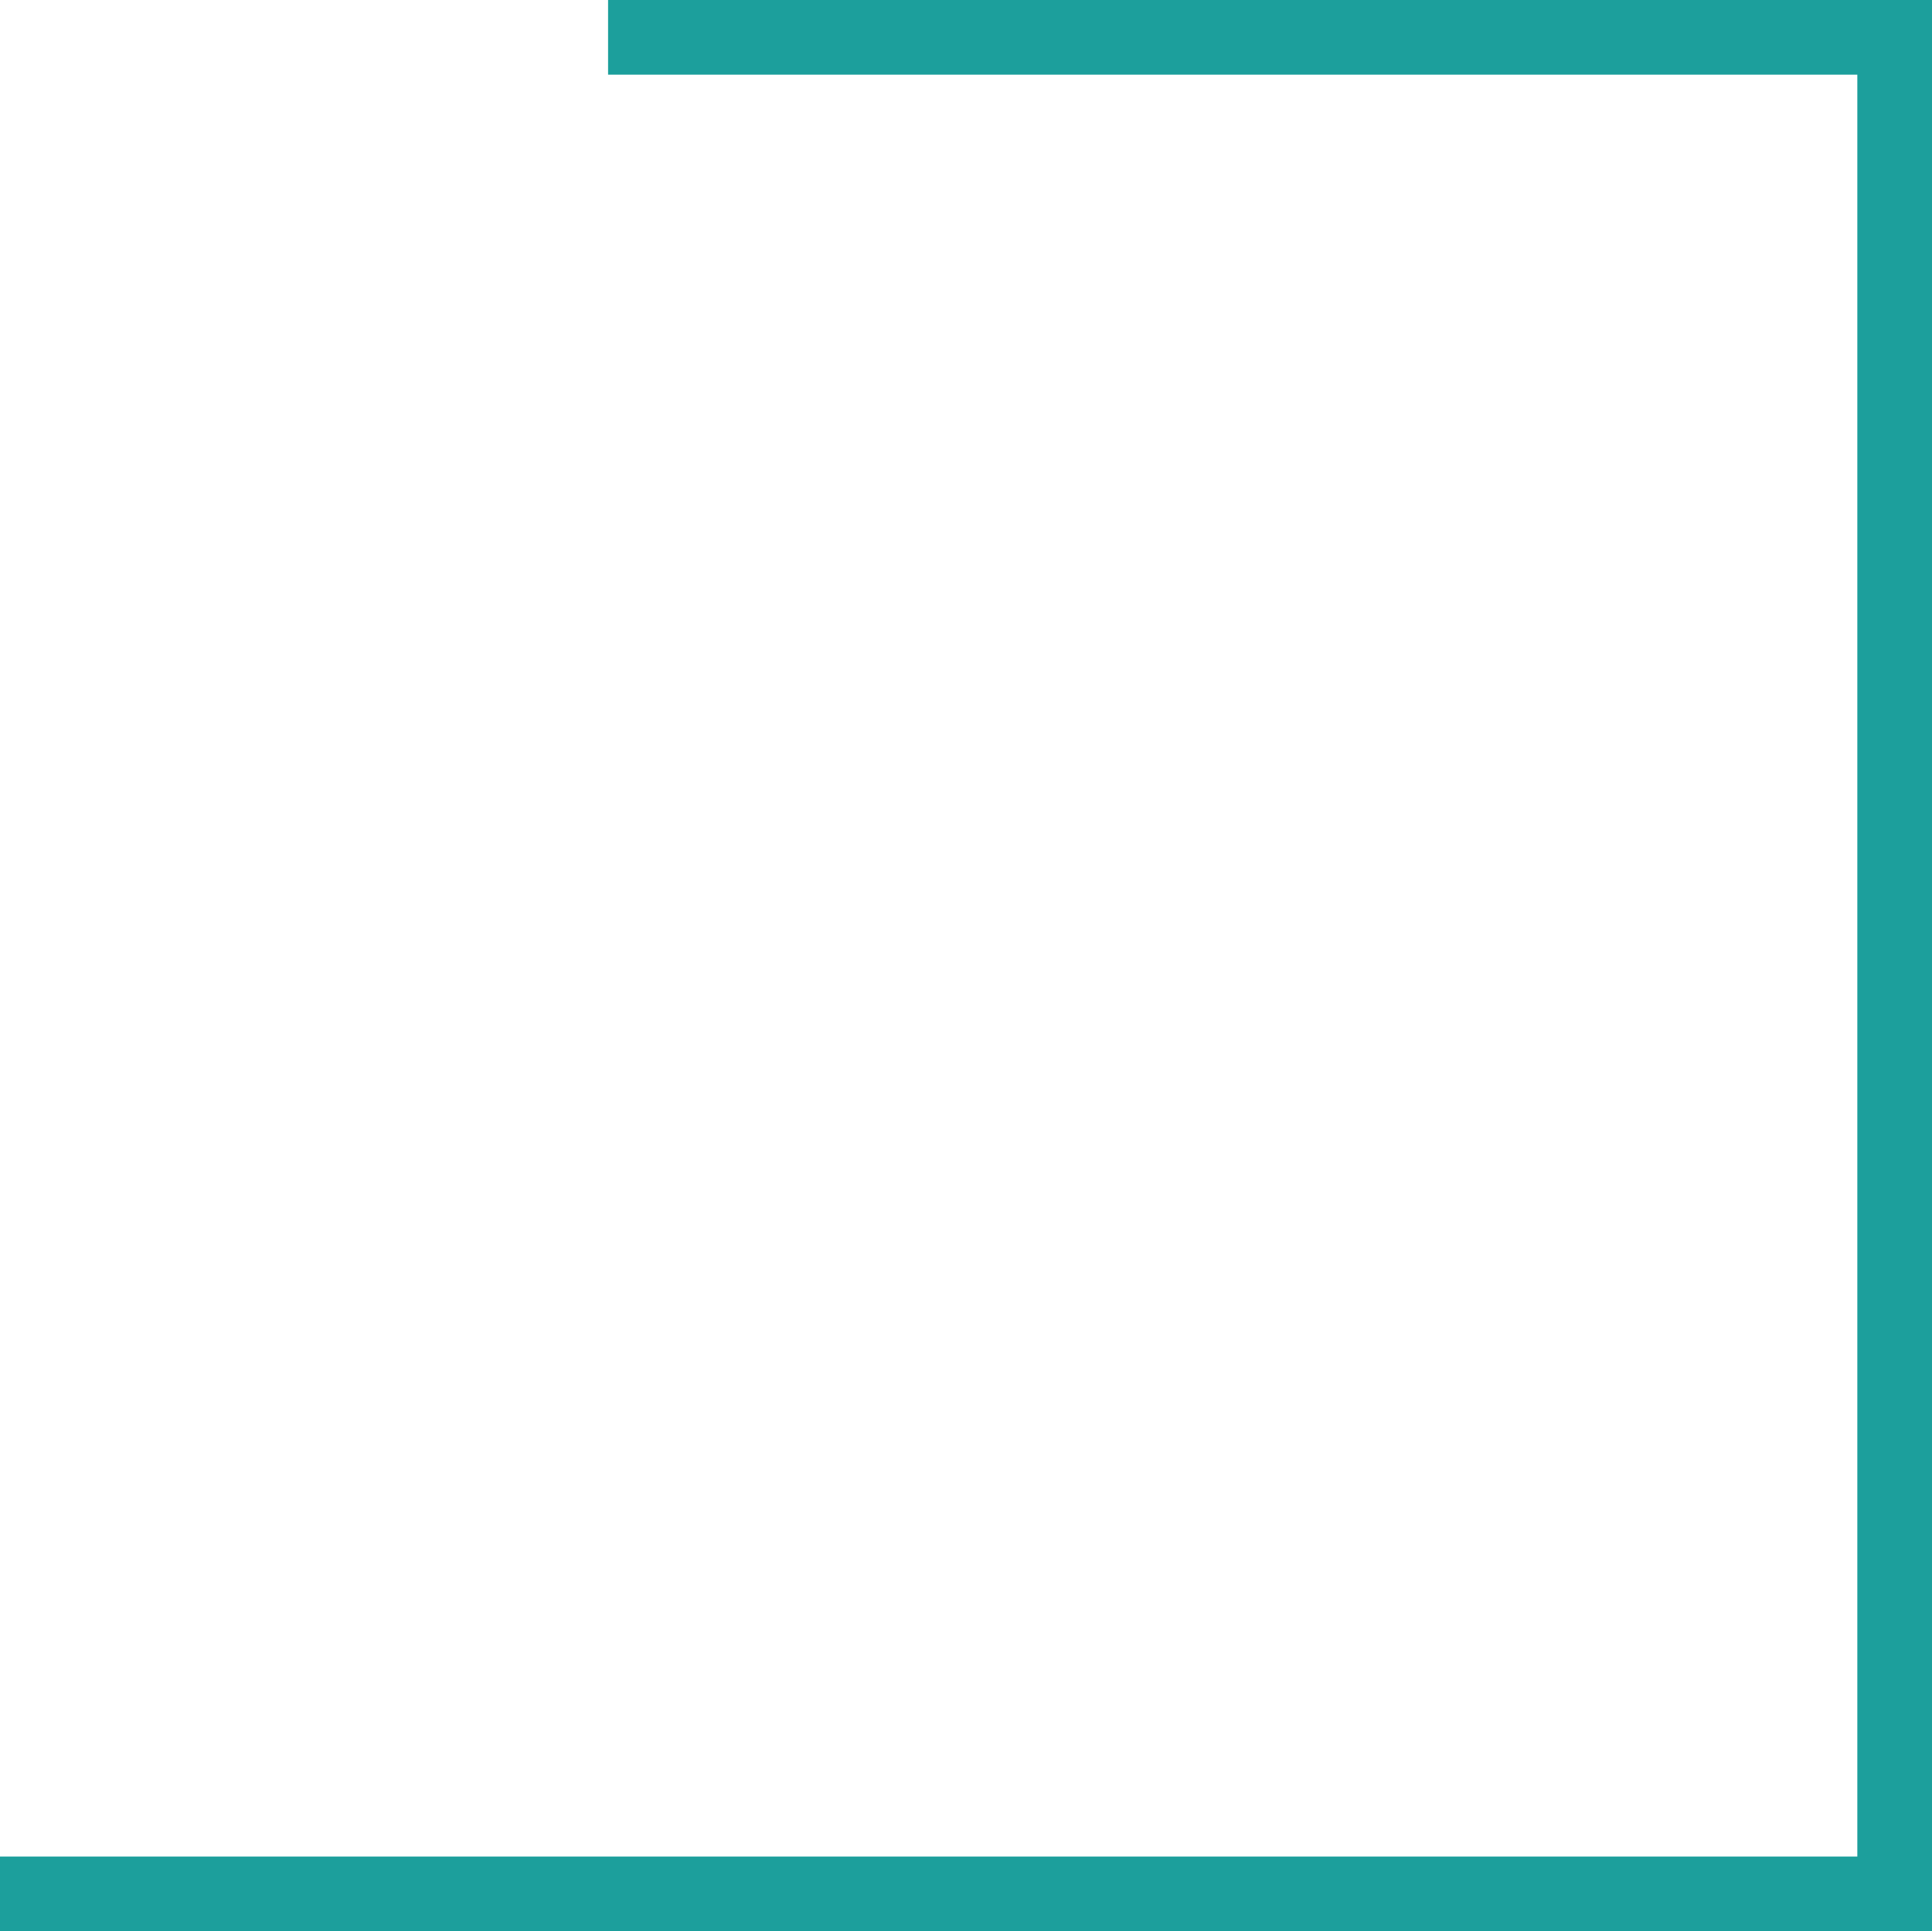 <svg xmlns="http://www.w3.org/2000/svg" width="578.425" height="578.255" viewBox="0 0 578.425 578.255"><path d="M-1375.353,1110.983h374.013v533.539h-556.067v22.358h578.425V1088.625h-396.371v22.358Z" transform="translate(1557.407 -1088.625)" fill="#1c9f9c"/></svg>